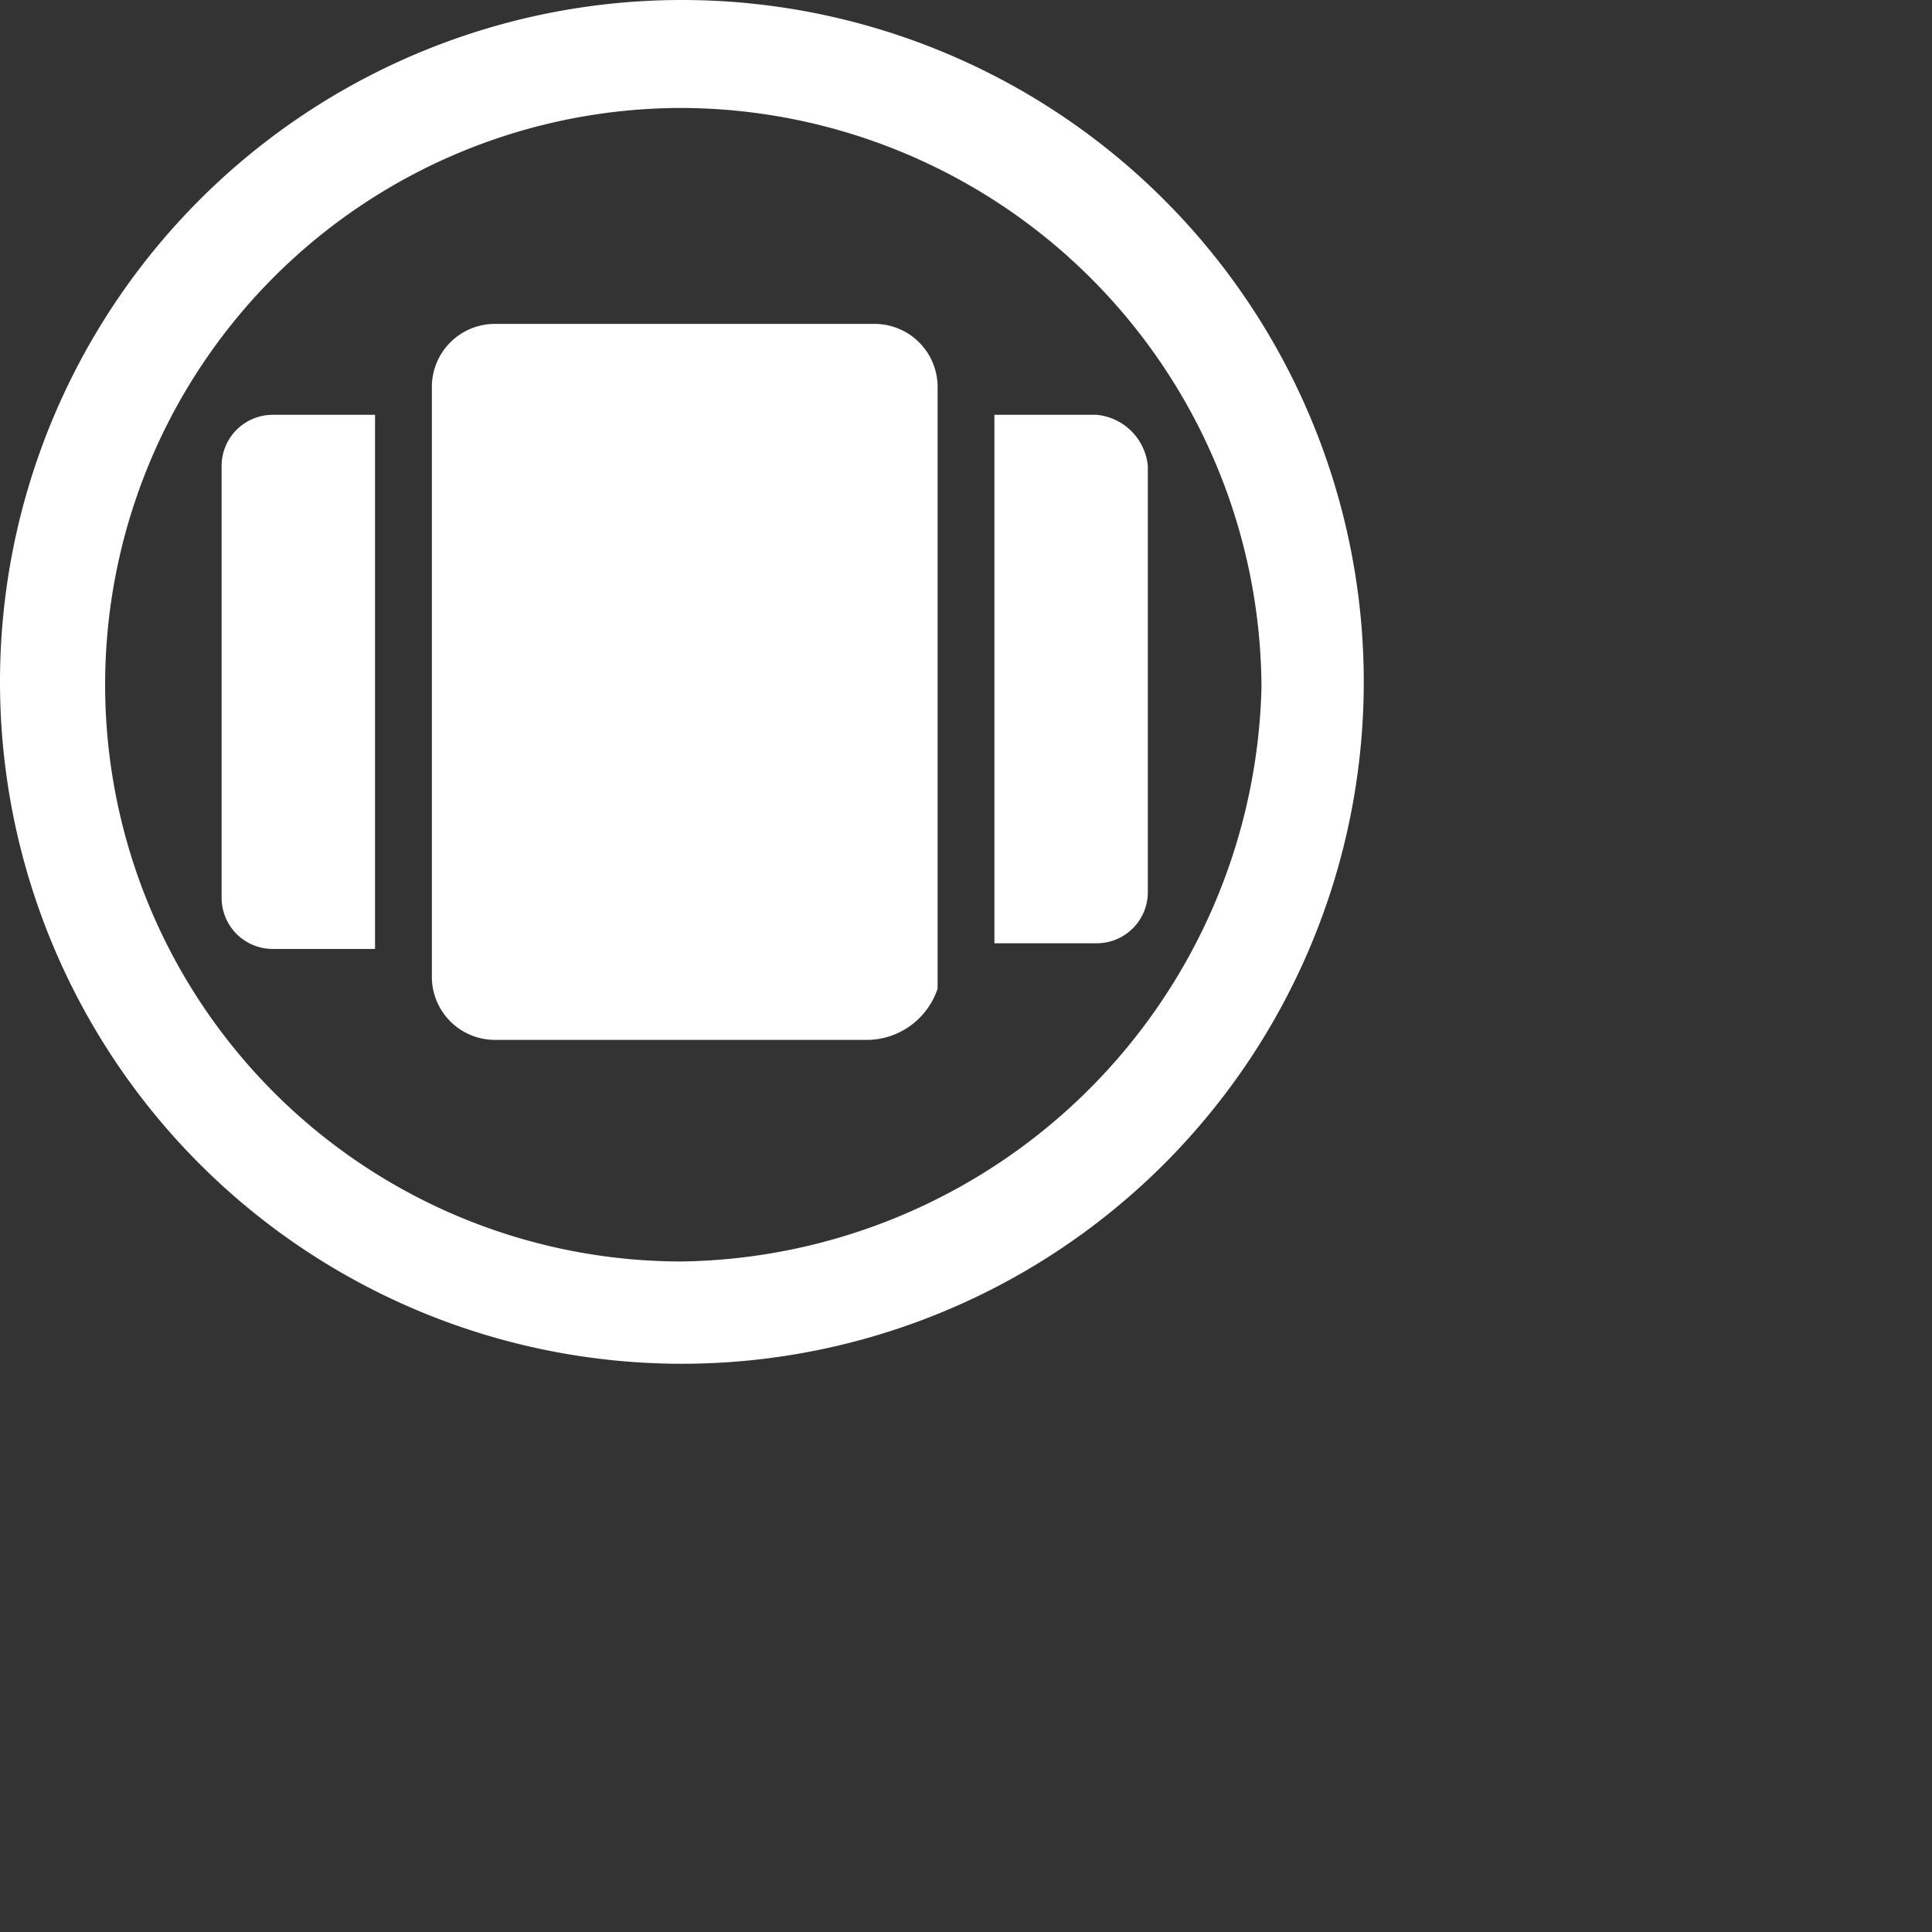<svg 
    xmlns="http://www.w3.org/2000/svg" 
    viewBox="0 0 34 34"
    fill="#FFF"
>
    <rect x="0" y="0" width="34" height="34" fill="#333333" stroke="none"/>
    <path 
        d="M12 0a12 12 0 1012 12A12 12 0 0012 0zm0 22.2a10.15 10.15 0 110-20.3 10.24 10.24 0 0110.2 10.2A10.36 10.36 0 0112 22.2zm-5.4-5.5H4.8a.9.9 0 01-.9-.9V8.2a.9.9 0 01.9-.9h1.8zm13.6-8.5v7.5a.9.9 0 01-.9.9h-1.8V7.3h1.8a1 1 0 01.9.9zm-4.9 10.1H8.7a1.11 1.11 0 01-1.1-1.1V6.8a1.11 1.11 0 011.1-1.1h6.7a1.11 1.11 0 011.1 1.1v10.6a1.32 1.32 0 01-1.2.9z"
    />
</svg>